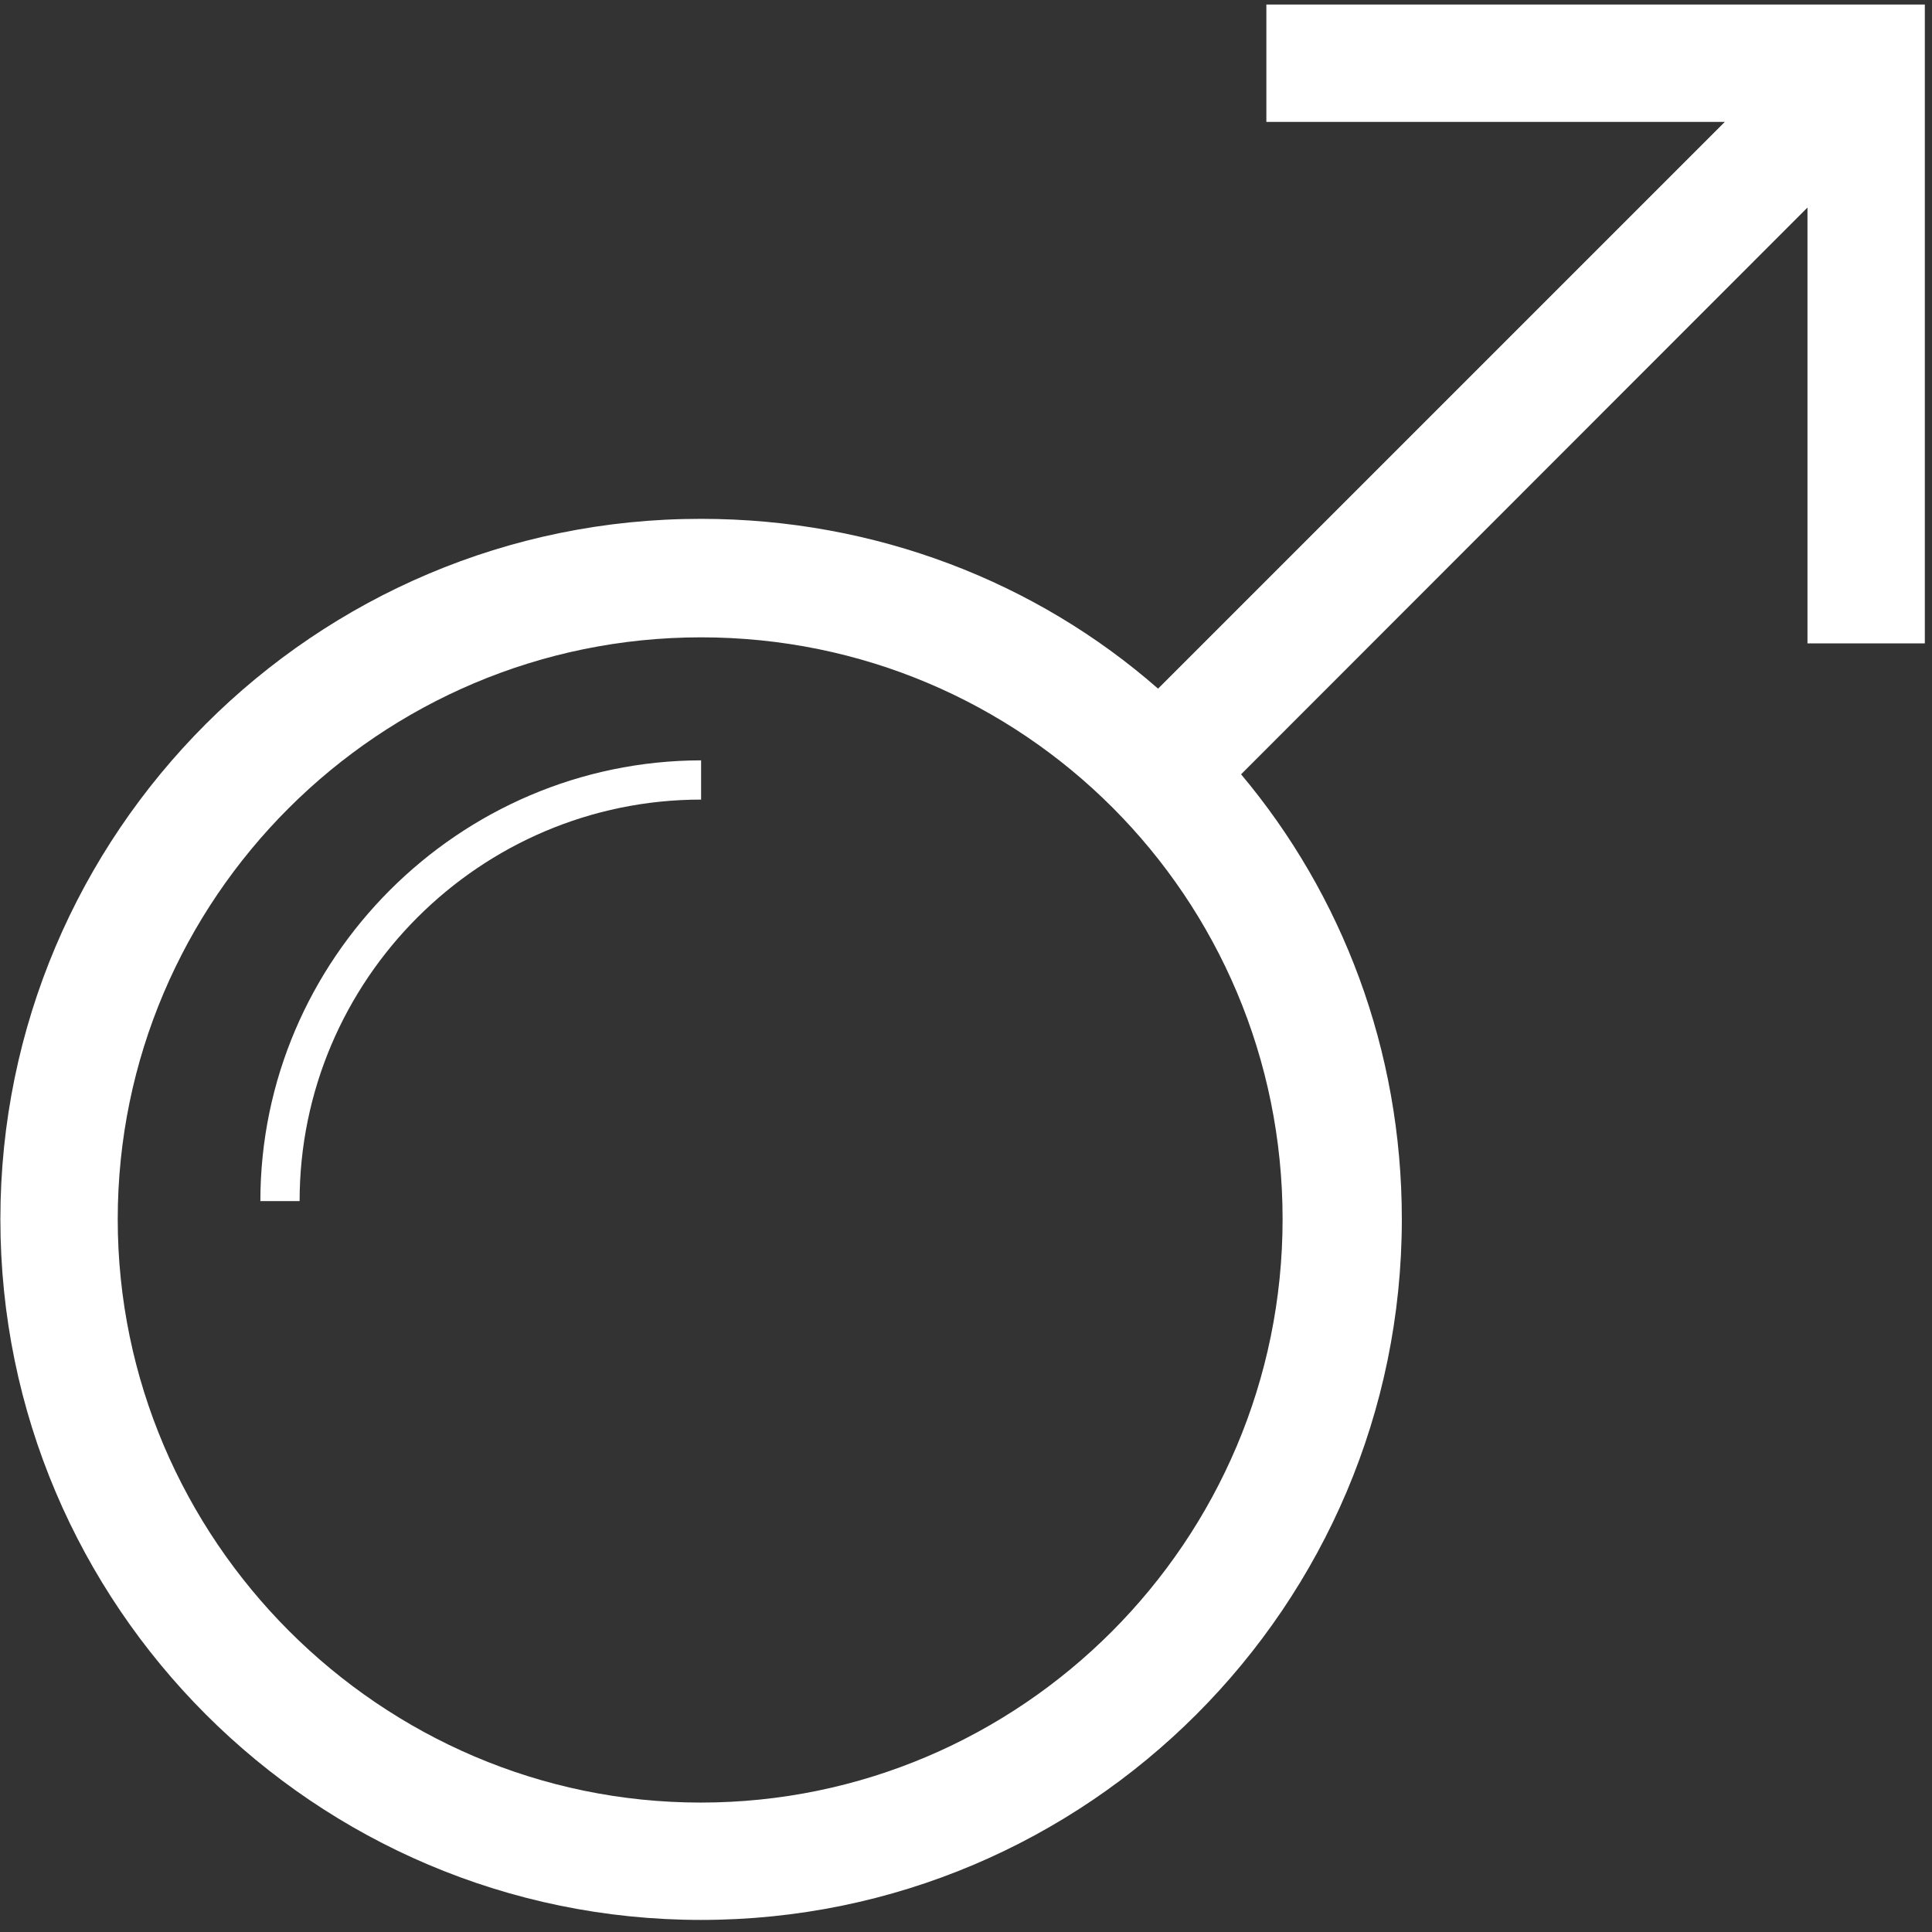 <?xml version="1.0" encoding="utf-8"?>
<!-- Generator: Adobe Illustrator 22.1.0, SVG Export Plug-In . SVG Version: 6.00 Build 0)  -->
<svg version="1.1" id="Vrstva_1" xmlns="http://www.w3.org/2000/svg" xmlns:xlink="http://www.w3.org/1999/xlink" x="0px" y="0px"
	 width="512px" height="512px" viewBox="0 0 512 512" style="enable-background:new 0 0 512 512;" xml:space="preserve">
<rect x="0" y="0" width="512" height="512" fill="#333333" stroke="none"/>
<style type="text/css">
	.st0{fill:#FFFFFF;}
	.st1{display:none;fill:#FFFFFF;}
</style>
<g id="row1">
	<path id="female" class="st0" d="M69,318.3h10.4c0-58.6,47.8-106.4,106.4-106.4v-10.4C121.6,201.6,69,254.2,69,318.3z M335.6,1.2
		v31.1h121.5L306.9,182.5c-32.3-28.3-74.9-45-121.1-45C83.4,137.4,0.1,220.7,0.1,323.1s83.3,185.7,185.7,185.7
		s185.7-83.3,185.7-185.7c0-45-15.9-86.1-42.6-117.9L479,55v115.5h31.1V1.2H335.6z M339.9,323.1c0,85.3-69.3,154.6-154.2,154.6
		S31.2,408,31.2,323.1s69.3-154.2,154.6-154.2S339.9,237.8,339.9,323.1z"/>
	<path id="male" class="st1" d="M155.1,159.4h8.8c0-50.2,41-91.2,91.2-91.2v-8.8C199.7,59.4,155.1,104,155.1,159.4z M414.4,159.4
		C414.4,71.3,343.1,0,255.1,0S95.7,71.3,95.7,159.4c0,83.3,64.5,152.2,146.2,159v54.6H136v26.7h105.6V510h26.7V399.6H371v-26.7
		H268.6v-54.6C350.3,311.6,414.4,242.6,414.4,159.4z M255.1,292c-73.3,0-132.7-59.4-132.7-132.7S182.2,26.7,255.1,26.7
		c73.3,0,132.7,59.4,132.7,132.7S328.4,292,255.1,292z"/>
	<path id="heart_1_" class="st1" d="M176.2,383.7l-5.2-3.2c-7.2-4-175.7-104.8-170.9-220.3C2.9,95.6,44.7,65.3,83.4,58.6
		c37.1-6.4,73.3,7.6,93.2,33.9c20.7-27.9,58.2-41.8,96.8-34.7c38.2,7.2,79.7,37.8,82.5,102.4c4.8,115.9-166.5,216.3-173.7,220.7
		L176.2,383.7z M100.9,78.1c-4.8,0-9.6,0.4-13.9,1.2c-39.4,6.8-63.7,37.4-65.7,81.7c-4,92.8,127.1,180.5,155,198.4
		C204.9,341.4,337.9,253.8,334,161c-2-44.2-26.3-74.9-65.3-82.5c-35.9-6.8-70.1,9.2-83.3,39l-10,22.7l-9.6-23.1
		C155.5,90.4,127.6,78.1,100.9,78.1z M336.4,451c7.2-4.4,178.5-104.8,173.7-220.7c-1.6-39.4-18.7-70.9-48.2-88.8
		c-28.7-17.5-65.7-19.9-96.4-6l8.8,19.1c23.9-10.8,54.2-9.2,76.5,4.8c16.3,10,36.3,30.7,37.8,72.1c4,92.8-129.5,180.5-157.8,198.4
		c-14.7-9.2-56.6-37.1-93.2-74.9l-15.1,14.7c47,48.2,100.8,80.1,102.8,81.7l5.6,2.8L336.4,451z M73.4,225.9l-0.8-1.2
		c-11.6-18.3-24.3-39-23.5-59.8c1.6-38.6,23.5-55.8,43.4-59c22.3-3.6,42.6,8.4,50.2,28.7l6.8-2.4c-8.8-23.5-32.3-37.4-57.8-33.5
		c-22.7,3.6-47.8,22.7-49.4,65.3c-0.8,22.7,12.7,44.2,24.7,63.3l0.8,1.2L73.4,225.9z M81,237.8c-4,0-7.2,3.2-7.2,7.2
		s3.2,7.2,7.2,7.2s7.2-3.2,7.2-7.2C88.1,241,85,237.8,81,237.8z"/>
	<path id="speech" class="st1" d="M481,79.3H353.5l0,0c-0.8,0-1.6,0-2.4,0H29.2c-15.9,0-29.1,13.1-29.1,29.1v205.2
		c0,16.3,13.1,29.1,29.1,29.1h198l82.5,62.9V343h0.4L432,430.7V343h49c15.9,0,29.1-13.1,29.1-29.1V108.4
		C510.1,92.4,496.9,79.3,481,79.3z M290.1,323.5v41.8l-55-41.8h-206c-5.6,0-9.6-4.4-9.6-9.6V108.4c0-5.6,4.4-9.6,9.6-9.6h321.9
		c5.6,0,9.6,4.4,9.6,9.6v205.2c0,5.6-4.4,9.6-9.6,9.6h-61V323.5z M490.5,313.5c0,5.6-4.4,9.6-9.6,9.6h-68.5v69.3L343.1,343h8
		c15.9,0,29.1-13.1,29.1-29.1V108.4c0-3.6-0.4-6.8-1.6-9.6H481c5.6,0,9.6,4.4,9.6,9.6V313.5z M190.9,286.5l-3.6-2.8
		c-3.2-2.4-77.7-54.6-77.3-98.8c0-13.5,6.8-24.7,19.9-33.5c11.2-7.6,22.7-10,33.9-7.6c12.4,2.8,21.1,11.2,26.7,17.1
		c5.2-6.4,14.3-14.3,26.7-17.1c11.2-2.8,22.7,0,33.9,7.6c13.1,8.8,19.9,19.9,19.9,33.5c0.4,44.2-72.9,96.4-76.1,98.4L190.9,286.5z
		 M155.1,156.6c-6,0-12,2-18.3,6.4c-9.6,6.4-13.9,13.5-13.9,22.7c-0.4,29.1,45.8,68.9,68.1,85.3c21.9-16.3,67.3-55.8,66.9-85.3
		c0-9.2-4.8-16.7-14.3-22.7c-8.4-5.6-16.3-7.2-23.9-5.6c-14.3,3.2-23.9,18.7-23.9,18.7l-5.6,9.6l-5.6-9.6c0,0-9.6-15.5-23.9-18.7
		C158.7,157,157.1,156.6,155.1,156.6z"/>
</g>
</svg>
